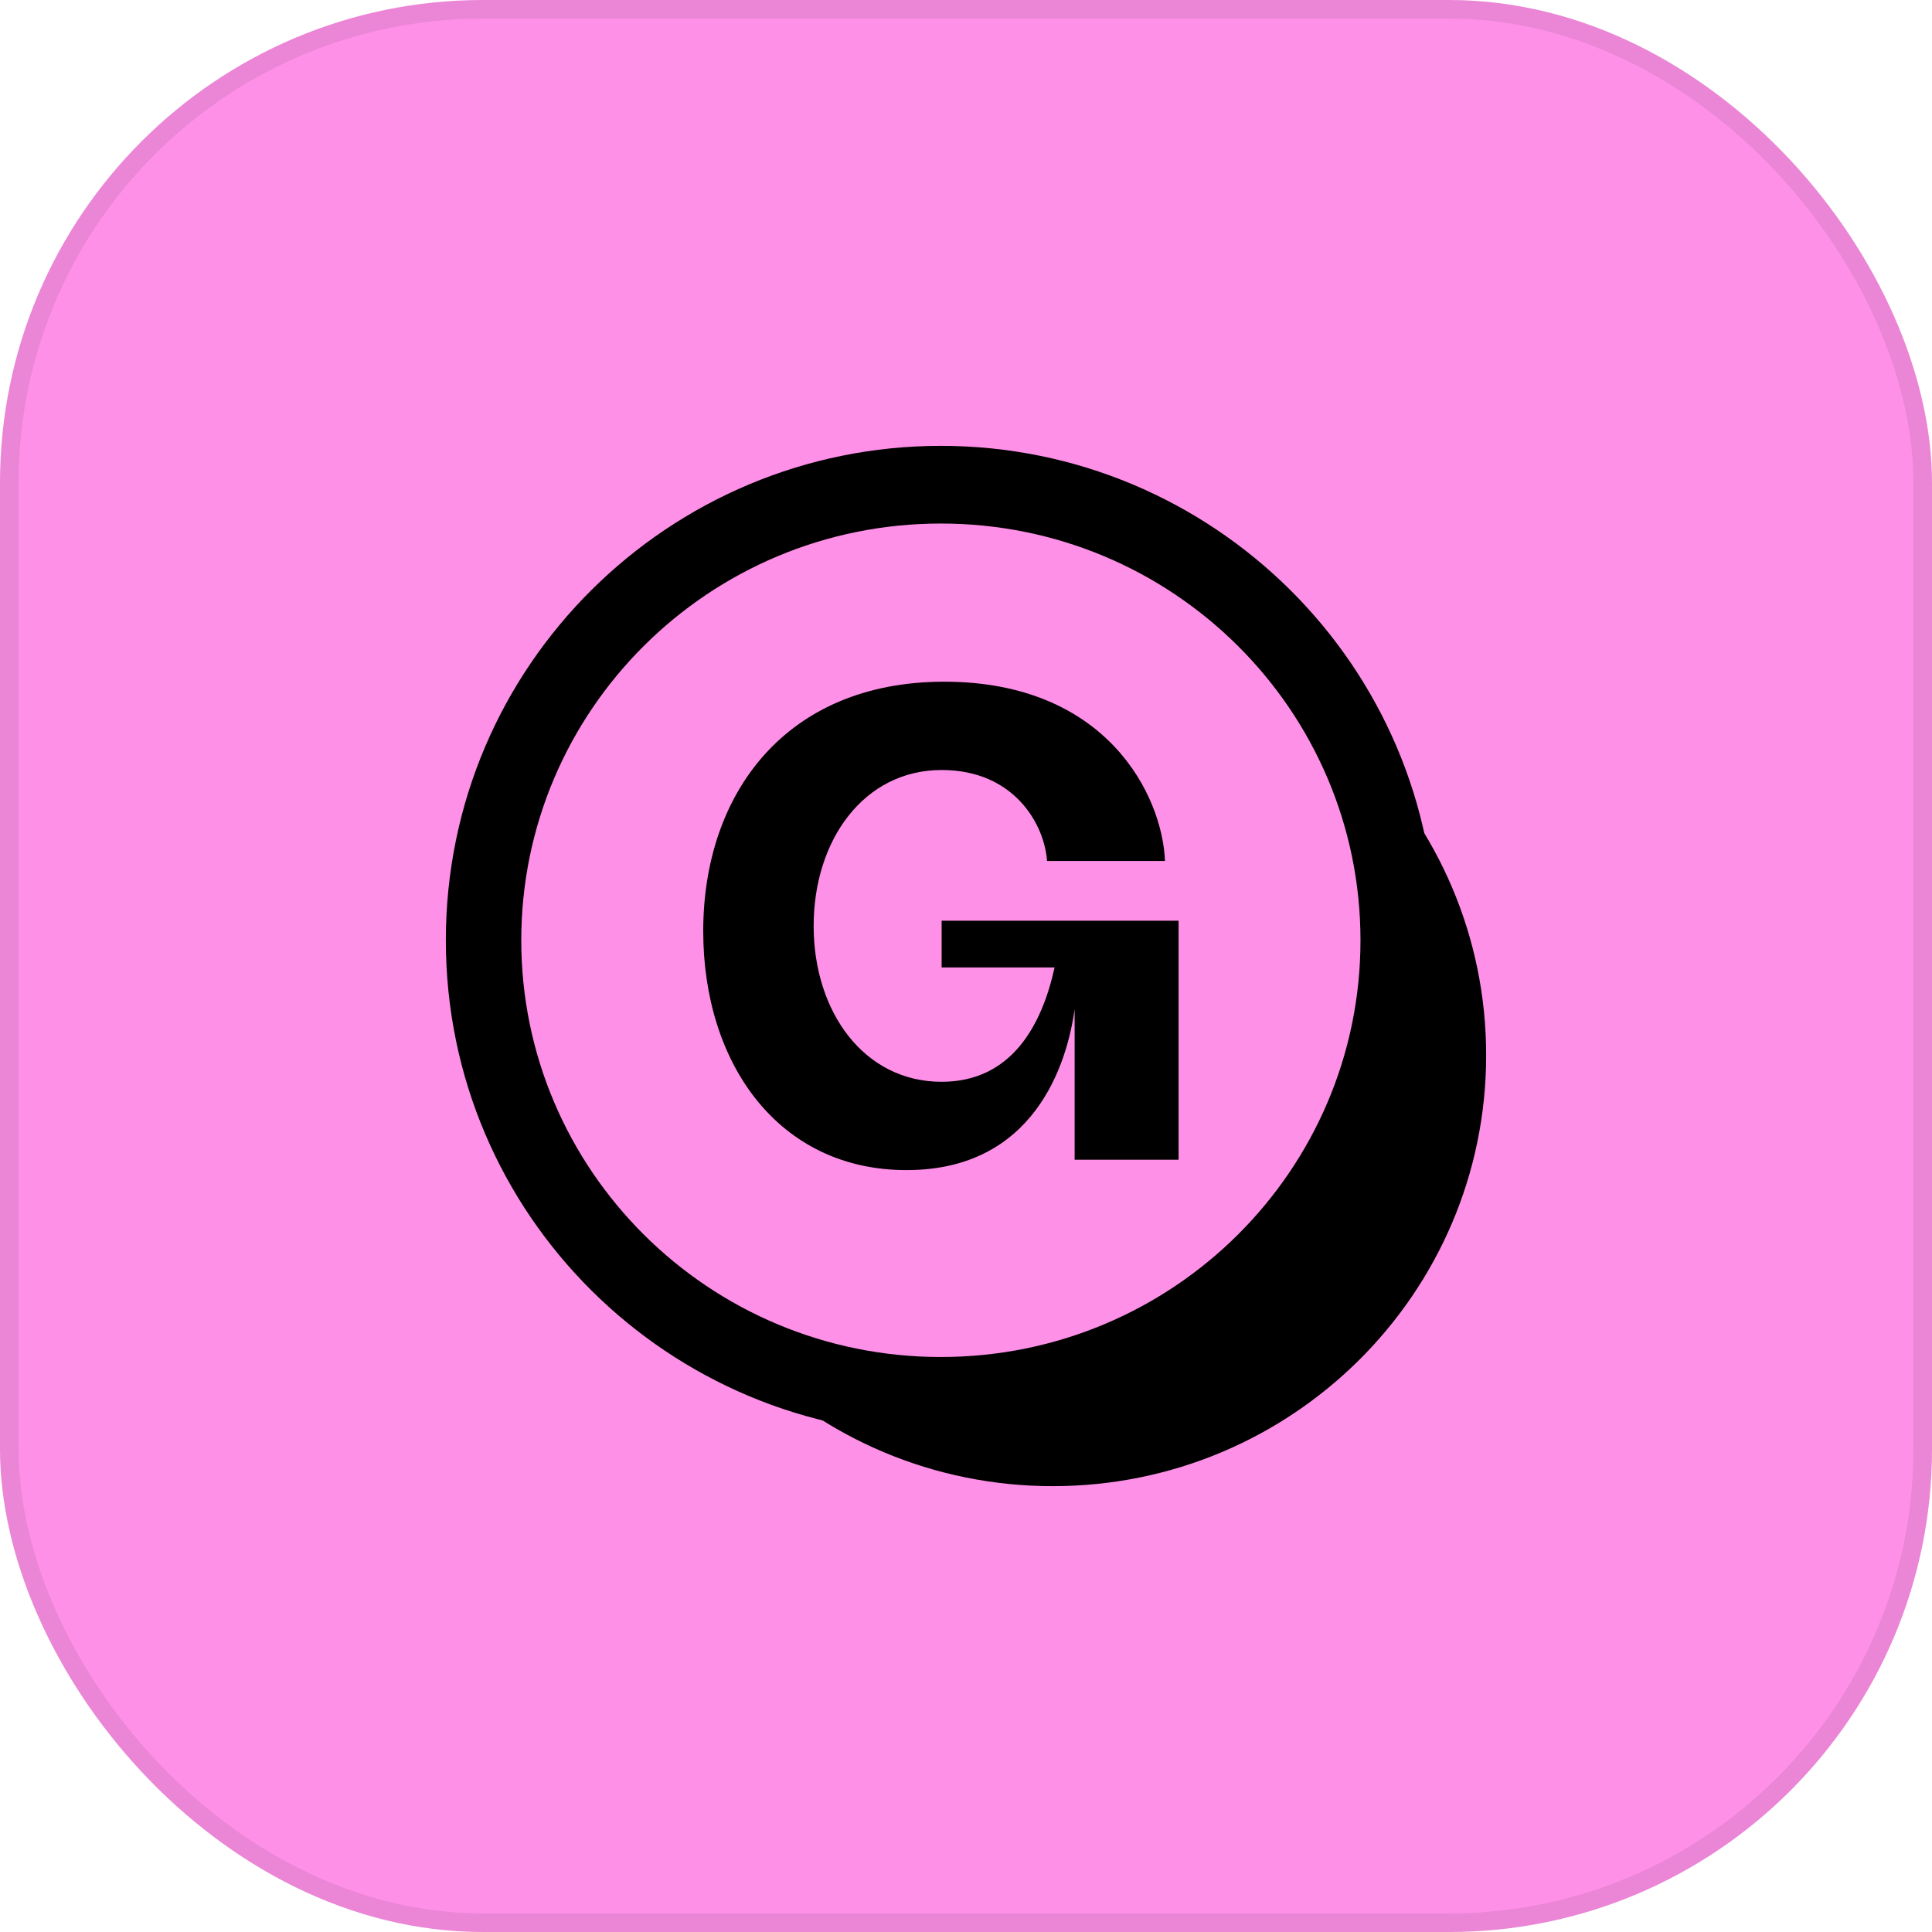 <svg width="104" height="104" viewBox="0 0 104 104" fill="none" xmlns="http://www.w3.org/2000/svg">
<rect width="104" height="104" rx="26" fill="#FF90E8"/>
<rect x="0.5" y="0.5" width="103" height="103" rx="25.5" stroke="black" stroke-opacity="0.08"/>
<path d="M56.669 80C69.554 80 80 69.614 80 56.801C80 43.989 69.554 33.602 56.669 33.602C43.783 33.602 33.337 43.989 33.337 56.801C33.337 69.614 43.783 80 56.669 80Z" fill="black"/>
<path d="M50.647 75.138C64.2 75.138 75.265 64.203 75.265 50.614C75.265 37.026 64.2 26.09 50.647 26.09C37.095 26.09 26.029 37.026 26.029 50.614C26.029 64.203 37.095 75.138 50.647 75.138Z" fill="#FF90E8"/>
<path fill-rule="evenodd" clip-rule="evenodd" d="M24 50.615C24 35.802 36.043 24 50.648 24C65.252 24 77.295 35.802 77.295 50.615C77.295 65.428 65.252 77.229 50.648 77.229C36.043 77.229 24 65.428 24 50.615ZM50.648 28.182C38.147 28.182 28.06 38.251 28.06 50.615C28.06 62.978 38.147 73.048 50.648 73.048C63.148 73.048 73.235 62.978 73.235 50.615C73.235 38.251 63.148 28.182 50.648 28.182Z" fill="black"/>
<path d="M48.797 62.987C41.908 62.987 37.855 57.254 37.855 50.121C37.855 42.709 42.313 36.696 50.823 36.696C59.604 36.696 62.576 42.849 62.711 46.345H56.362C56.227 44.387 54.606 41.45 50.688 41.45C46.501 41.45 43.799 45.227 43.799 49.842C43.799 54.457 46.501 58.233 50.688 58.233C54.471 58.233 56.092 55.156 56.768 52.079H50.688V49.562H63.444V62.428H57.848V54.317C57.443 57.254 55.687 62.987 48.797 62.987Z" fill="black"/>
</svg>
